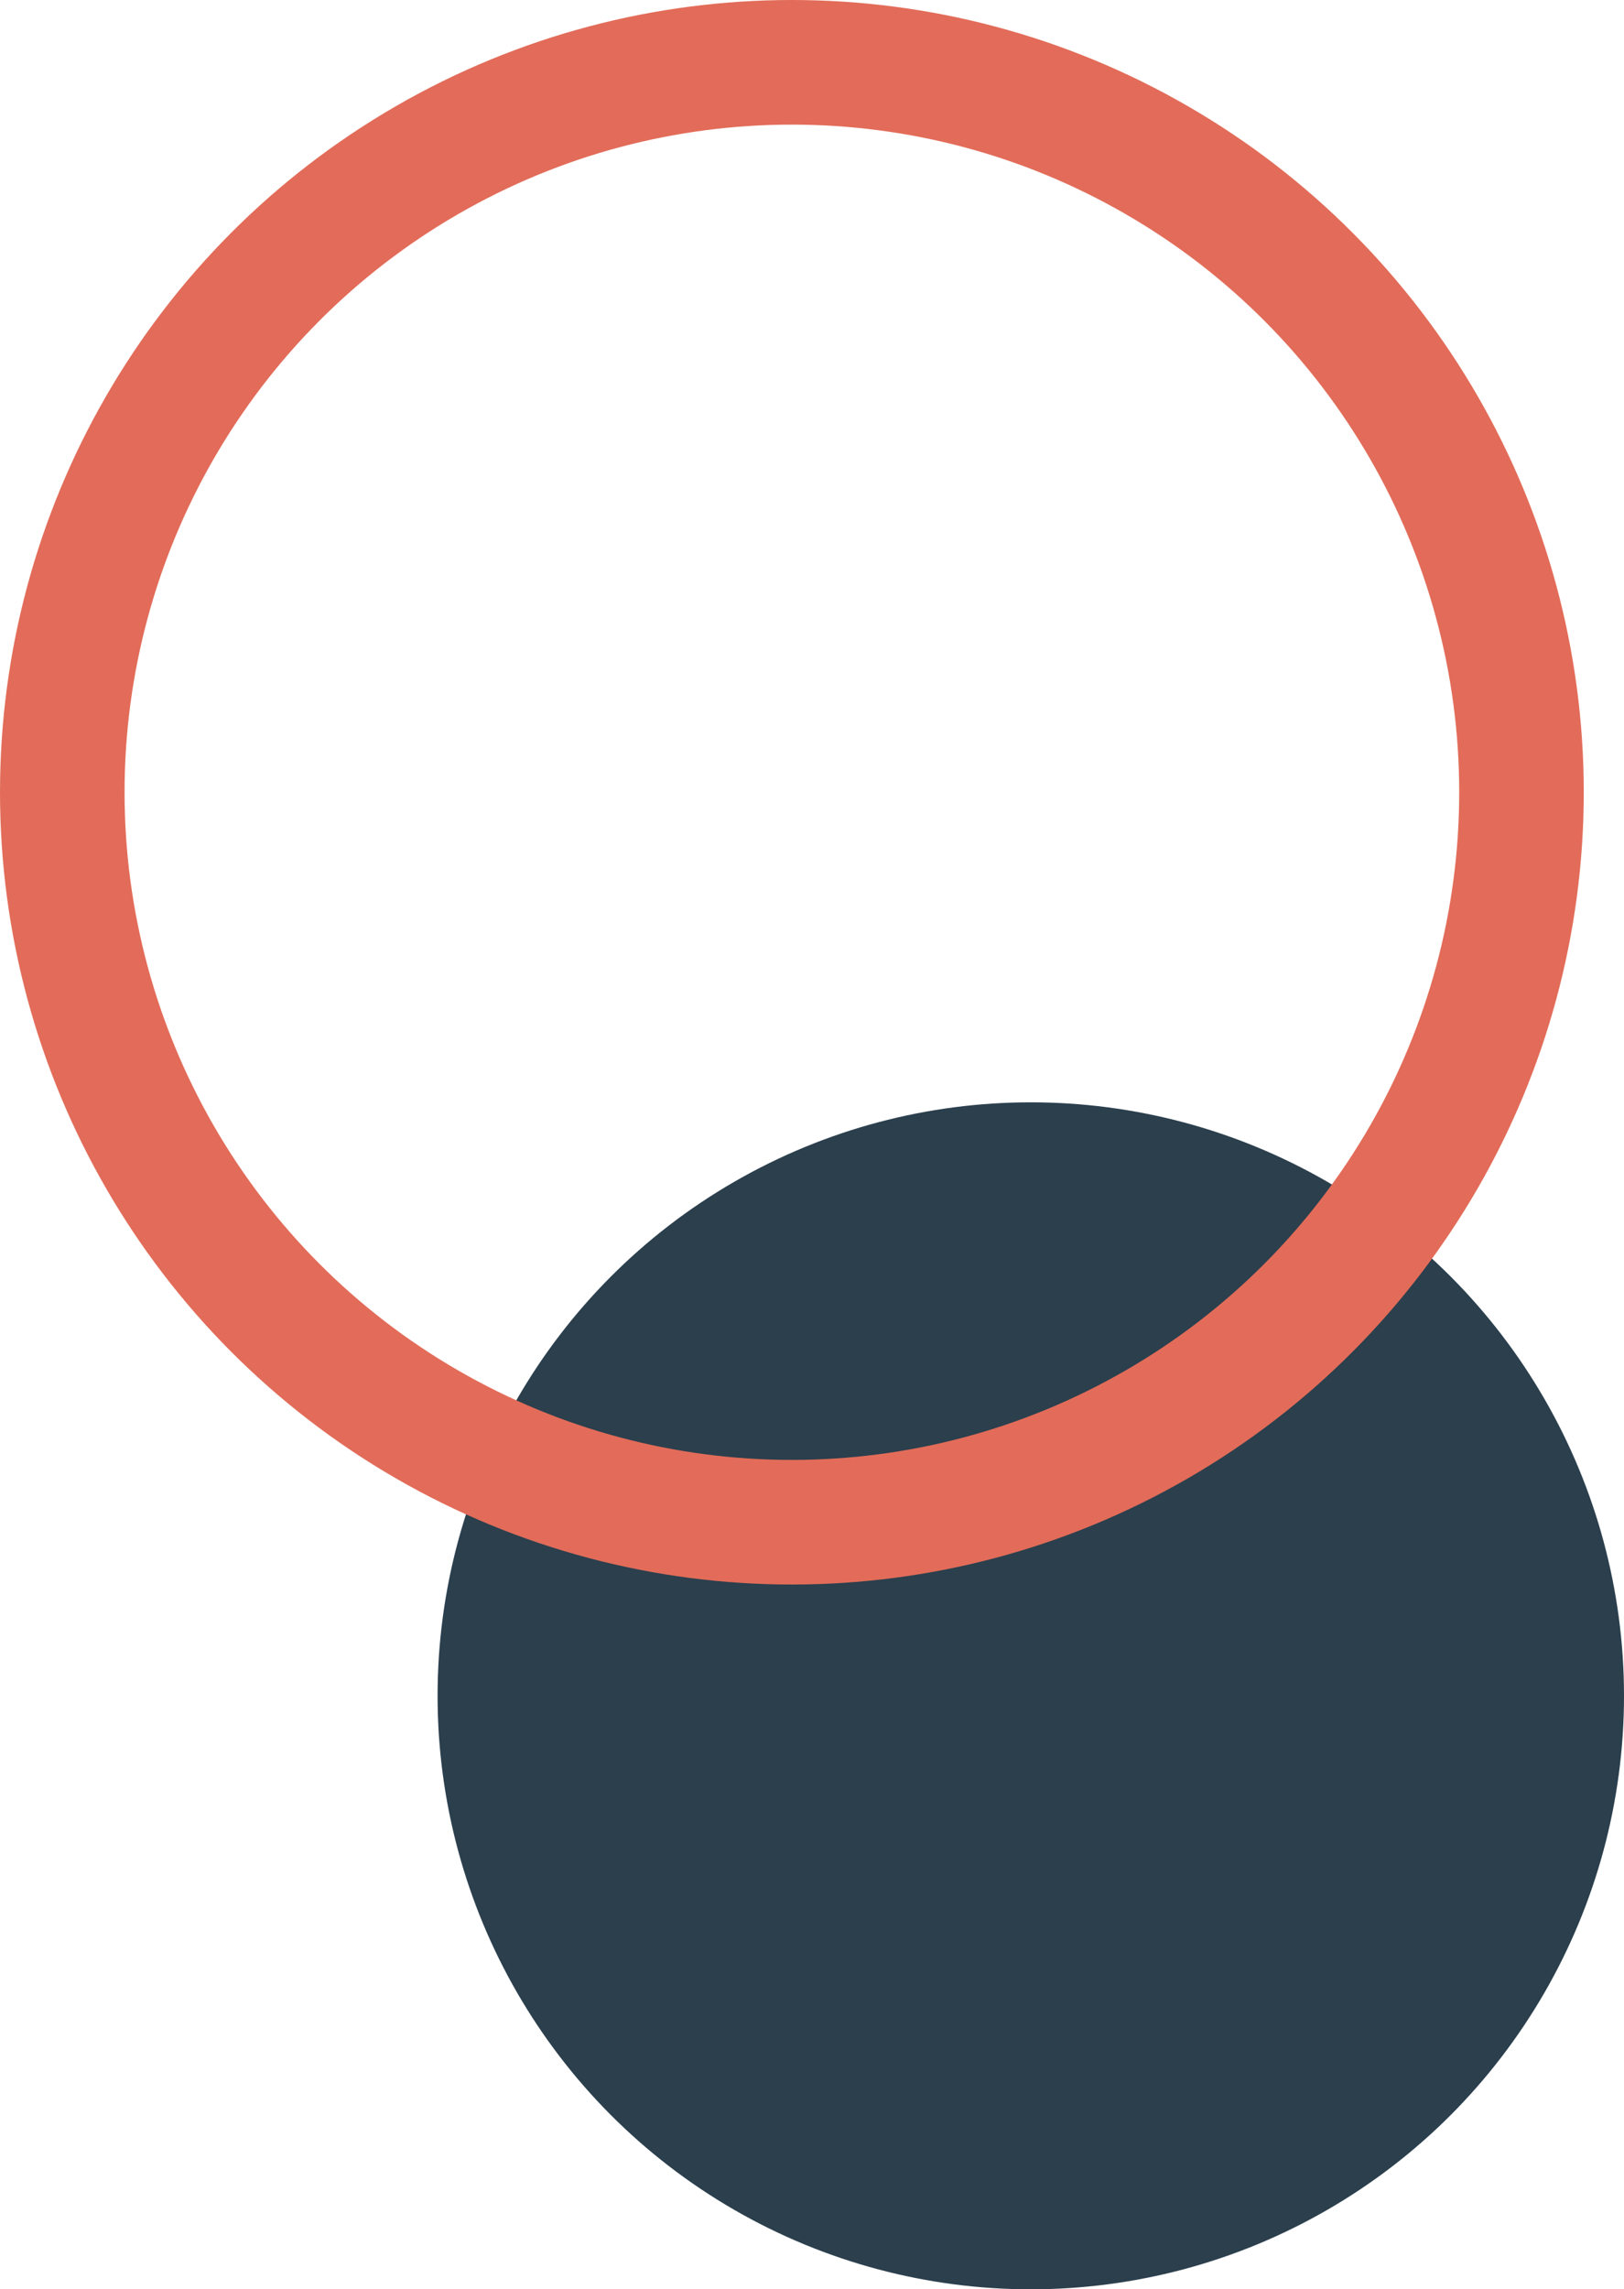 <?xml version="1.0" encoding="UTF-8"?>
<svg xmlns="http://www.w3.org/2000/svg" id="a" width="260.76" height="367.41" viewBox="0 0 260.76 367.41">
  <circle cx="165.51" cy="272.16" r="95.25" fill="#2b3f4d" stroke-width="0"></circle>
  <circle cx="127.15" cy="127.15" r="117.15" fill="none" stroke="#e26c59" stroke-miterlimit="10" stroke-width="20"></circle>
</svg>
